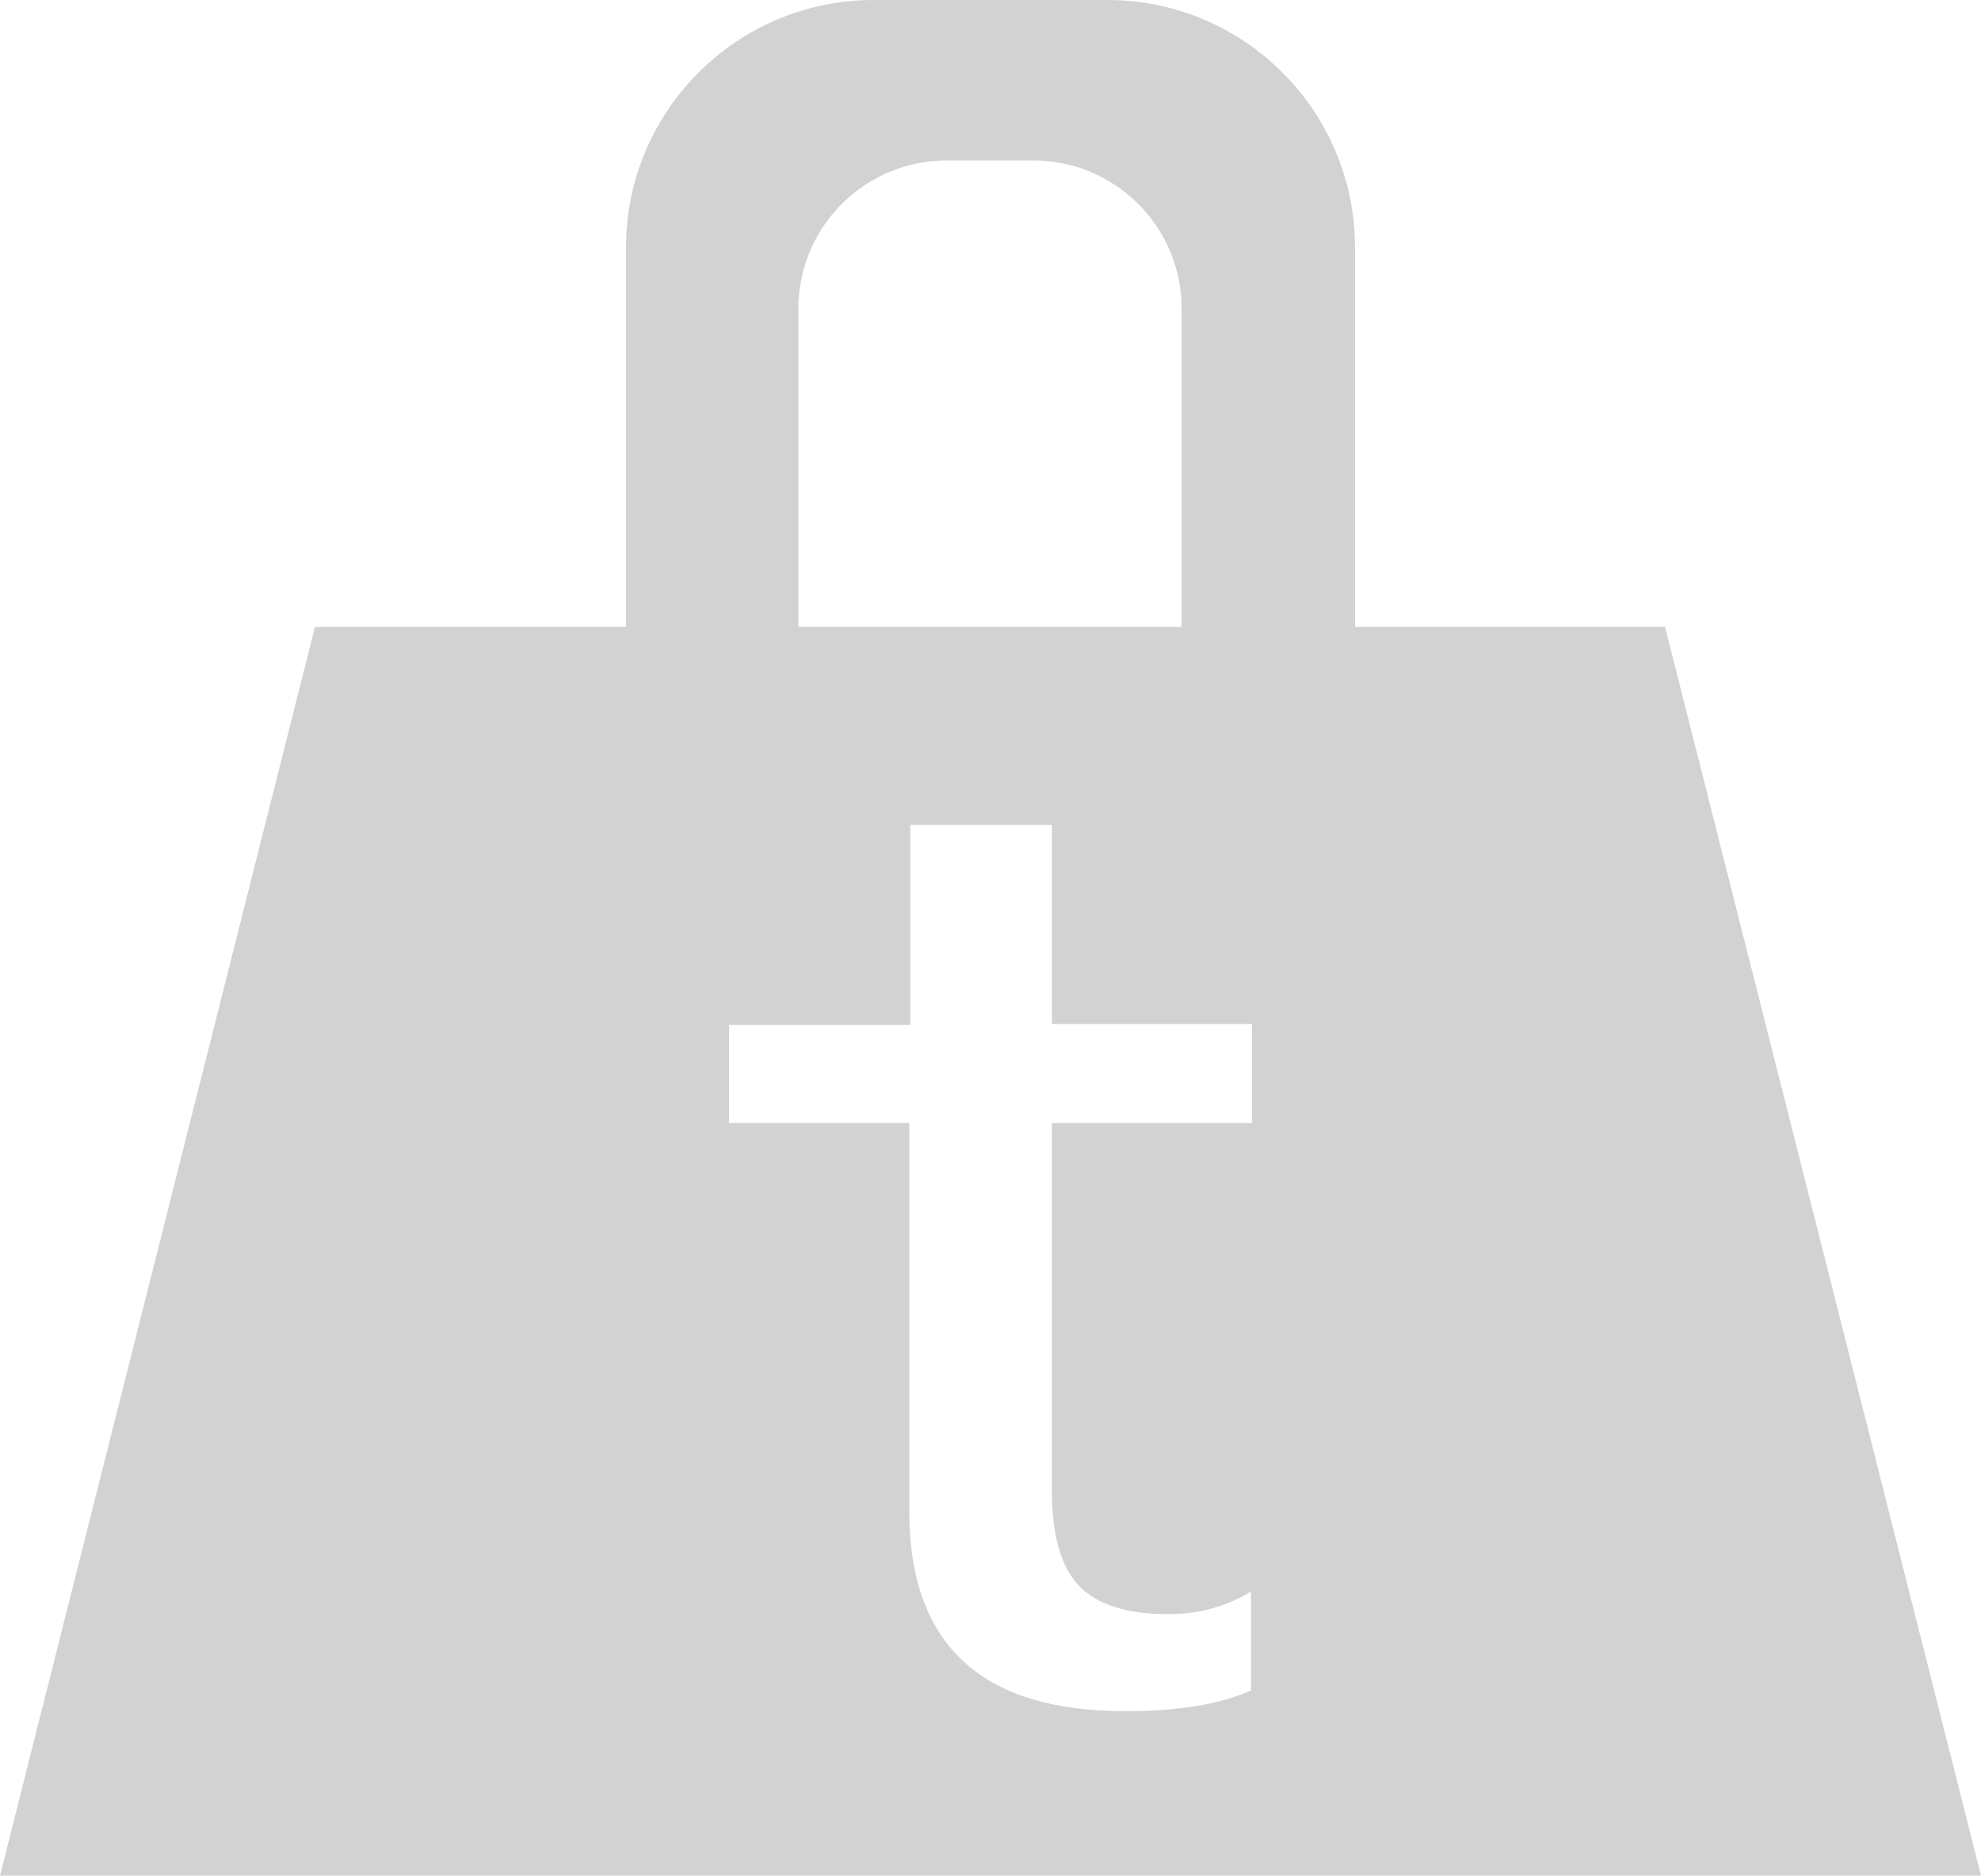 <?xml version="1.0" encoding="utf-8"?>
<!-- Generator: Adobe Illustrator 21.1.0, SVG Export Plug-In . SVG Version: 6.00 Build 0)  -->
<svg version="1.1" id="图层_1" xmlns="http://www.w3.org/2000/svg" xmlns:xlink="http://www.w3.org/1999/xlink" x="0px" y="0px"
	 viewBox="0 0 200 189.4" style="enable-background:new 0 0 200 189.4;" xml:space="preserve">
<style type="text/css">
	.st0{fill:#D2D2D2;}
</style>
<path class="st0" d="M168.1,63.3h-31.3V25c0-13.8-11.2-25-25-25H88.2c-13.8,0-25,11.2-25,25v38.3H31.8L0,189.4h200L168.1,63.3z
	 M80.6,31.2c0-8.3,6.7-15,15-15h8.7c8.3,0,15,6.7,15,15v32.1H80.6V31.2z M126.4,113.4h-20.2v37.1c0,4.5,0.9,7.7,2.7,9.6
	c1.8,1.9,4.8,2.9,9,2.9c3.2,0,6-0.8,8.4-2.3v10c-3.1,1.4-7.4,2.1-12.7,2.1c-14.5,0-21.8-6.7-21.8-20.2v-39.2H73.6v-9.9h18.3V83.3
	h14.3v20.1h20.2L126.4,113.4L126.4,113.4z"/>
</svg>
